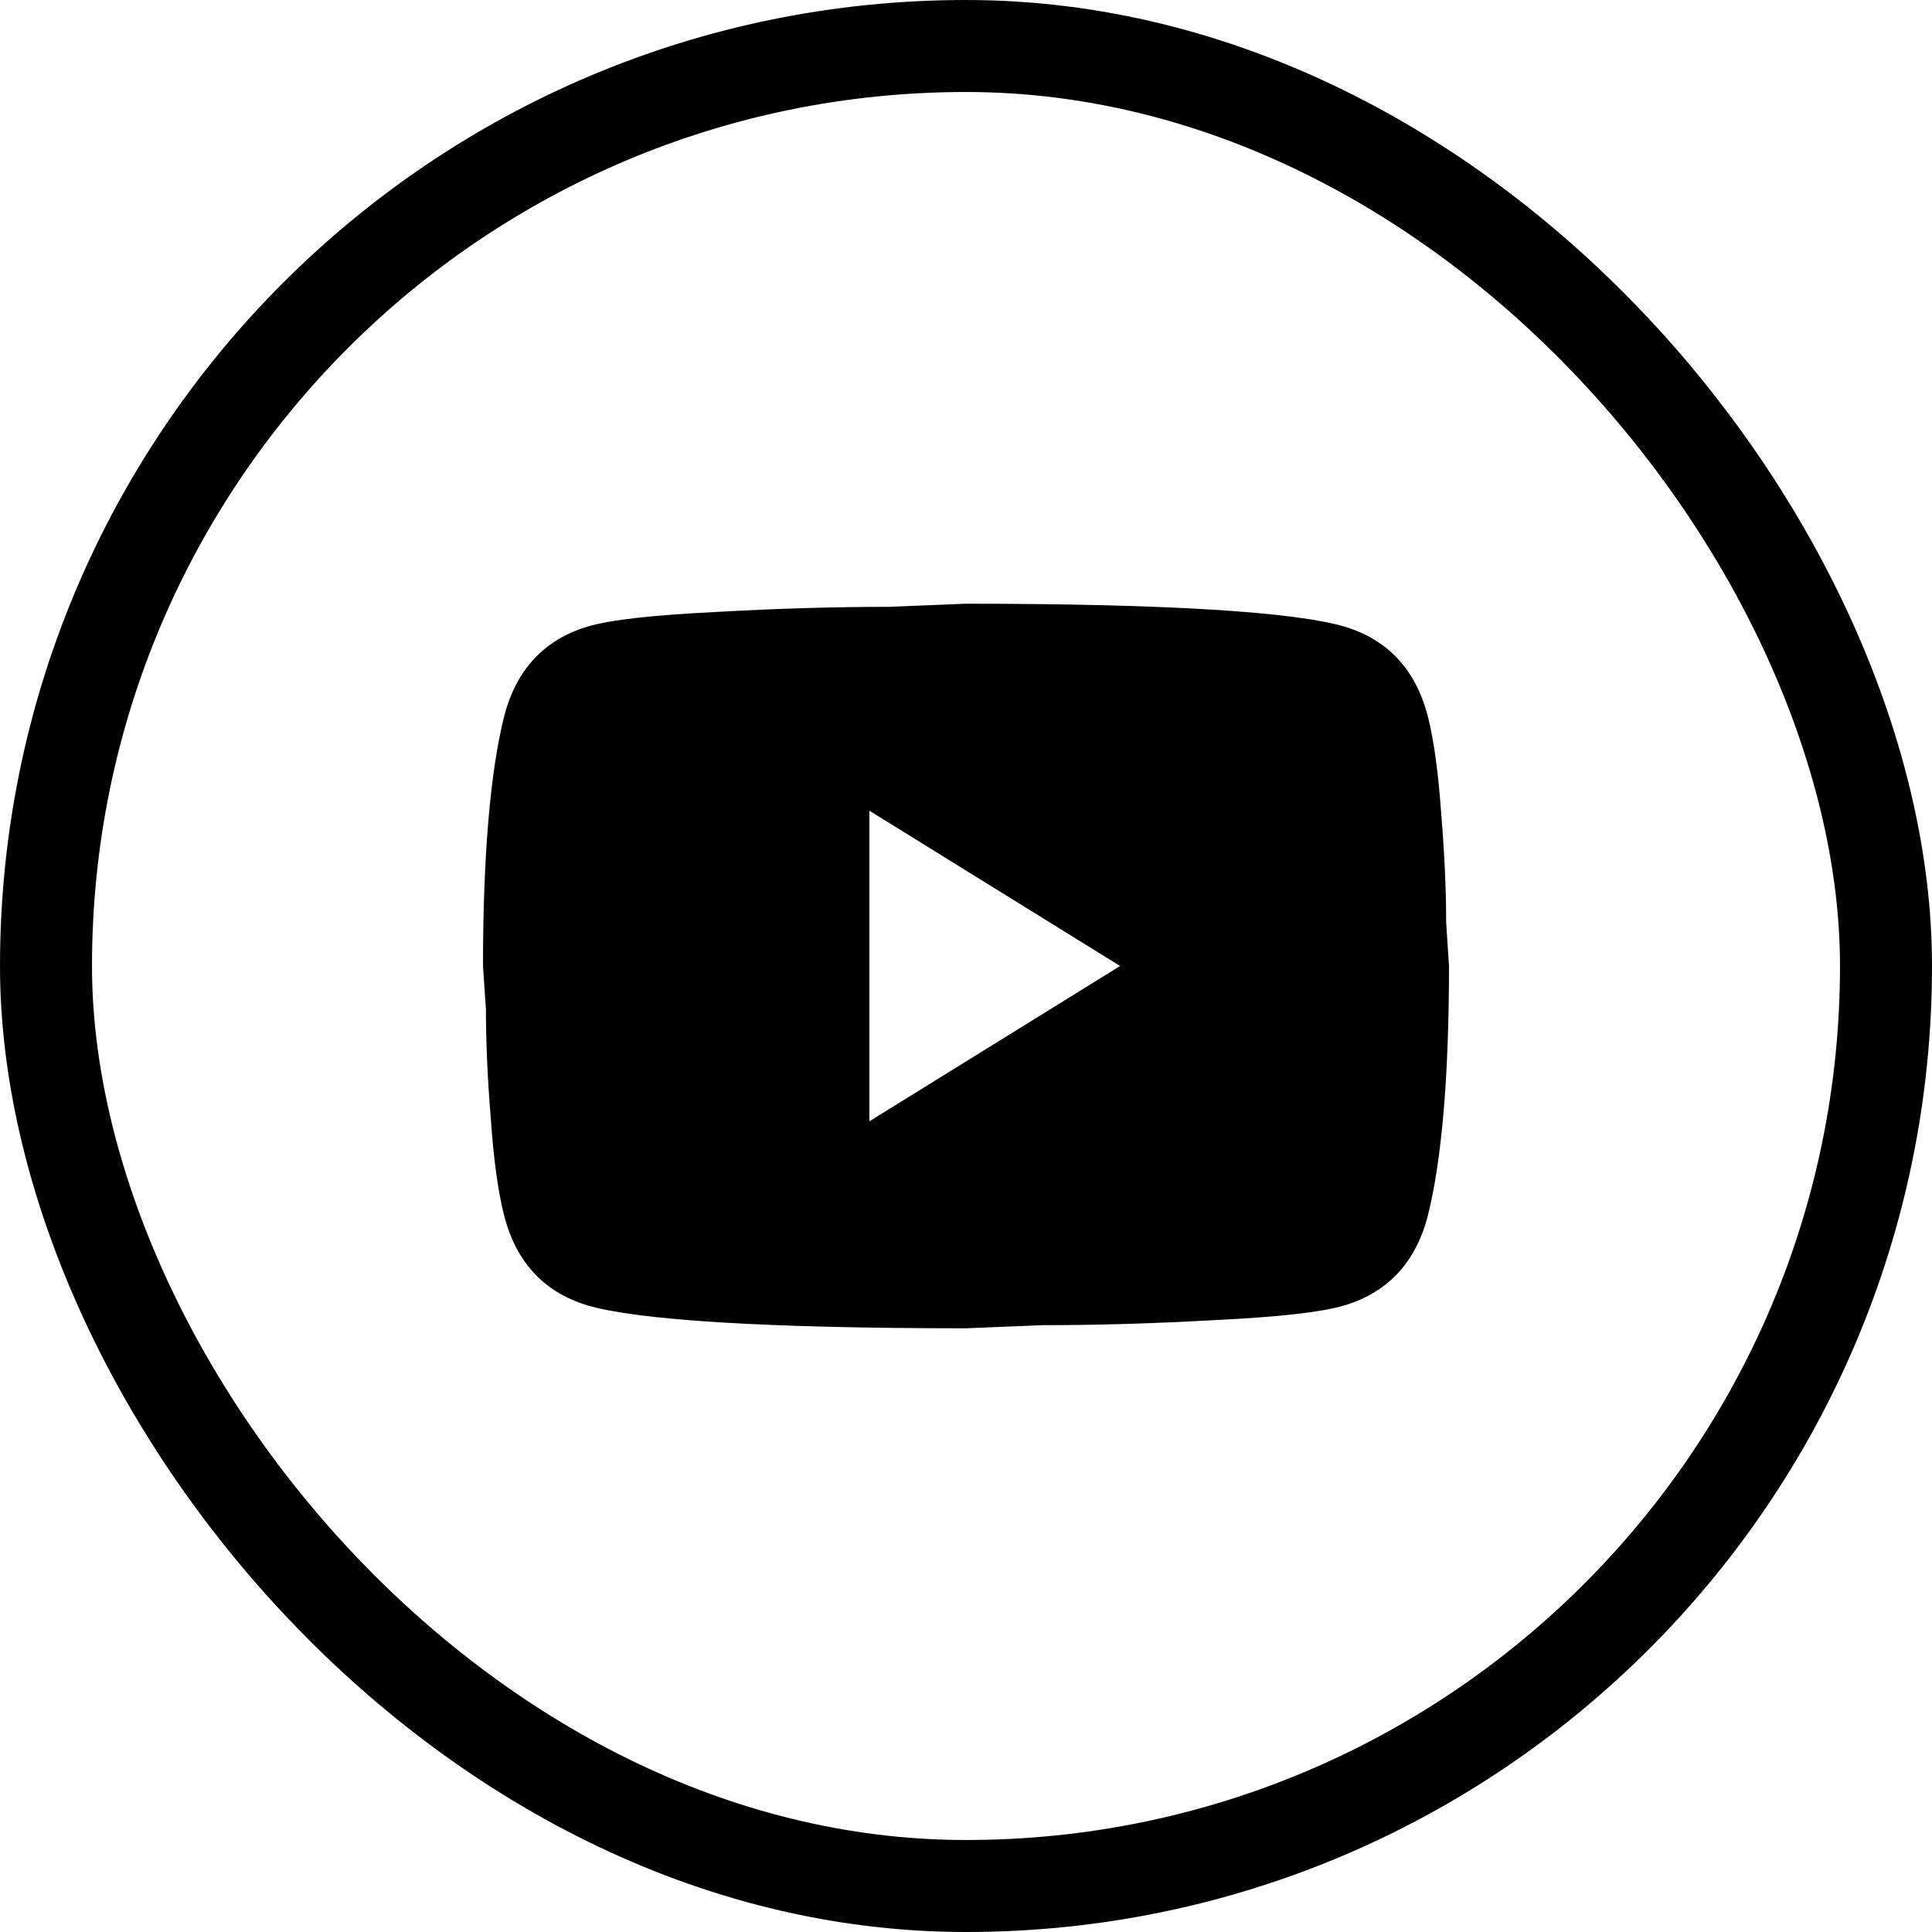 <svg width="21" height="21" viewBox="0 0 21 21" fill="none" xmlns="http://www.w3.org/2000/svg">
<path d="M9.45 12.188L12.175 10.5L9.45 8.812V12.188ZM15.519 7.783C15.587 8.047 15.634 8.402 15.666 8.852C15.703 9.302 15.719 9.69 15.719 10.027L15.75 10.5C15.75 11.732 15.666 12.637 15.519 13.217C15.388 13.723 15.083 14.049 14.611 14.19C14.364 14.263 13.912 14.314 13.22 14.348C12.537 14.387 11.912 14.404 11.335 14.404L10.5 14.438C8.3 14.438 6.93 14.348 6.389 14.19C5.917 14.049 5.612 13.723 5.481 13.217C5.413 12.953 5.365 12.598 5.334 12.148C5.297 11.698 5.282 11.31 5.282 10.973L5.25 10.5C5.25 9.268 5.334 8.363 5.481 7.783C5.612 7.277 5.917 6.951 6.389 6.81C6.636 6.737 7.088 6.686 7.78 6.652C8.463 6.613 9.088 6.596 9.665 6.596L10.5 6.562C12.7 6.562 14.07 6.652 14.611 6.81C15.083 6.951 15.388 7.277 15.519 7.783Z" fill="black"/>
<rect x="0.5" y="0.5" width="20" height="20" rx="10" stroke="black"/>
</svg>

